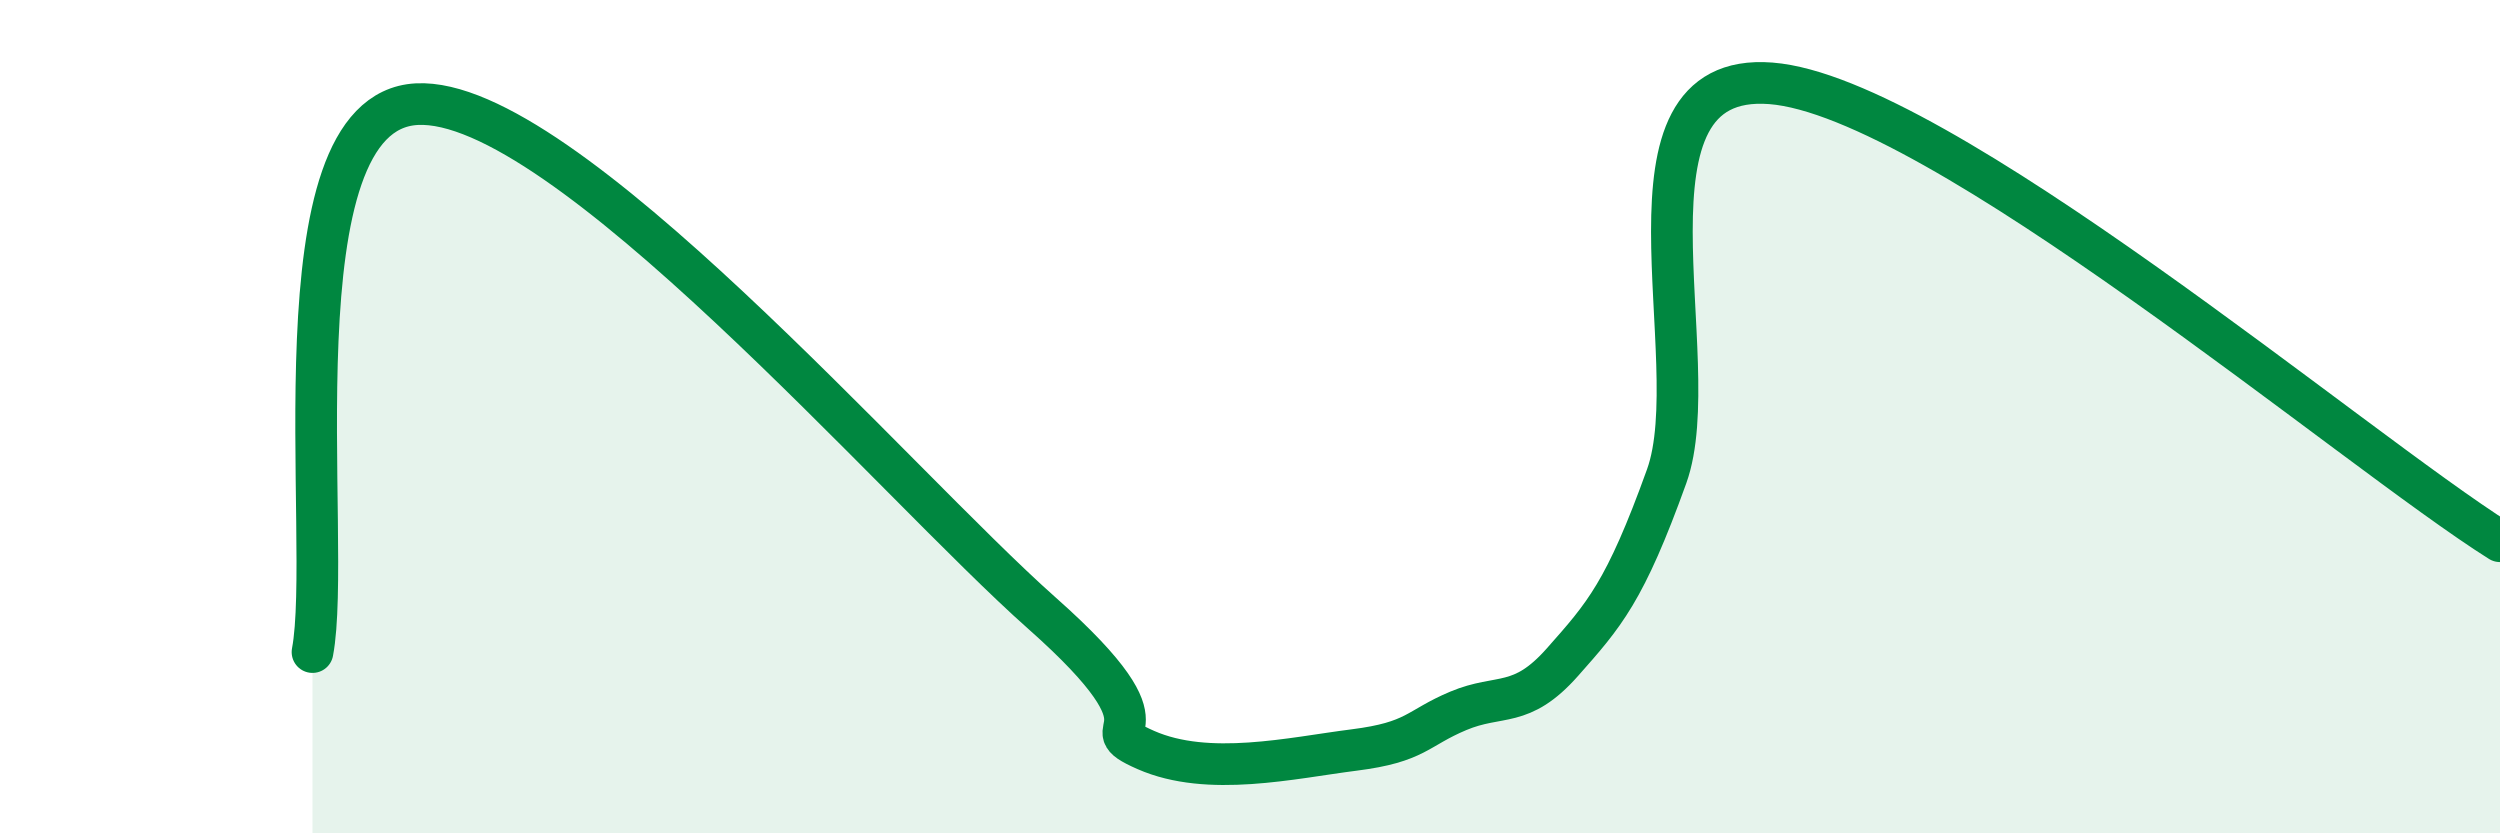 
    <svg width="60" height="20" viewBox="0 0 60 20" xmlns="http://www.w3.org/2000/svg">
      <path
        d="M 7.5,15.65 C 8,13.02 6.5,2.69 10,2.5 C 13.5,2.31 21.5,11.61 25,14.71 C 28.5,17.81 26,17.34 27.5,18 C 29,18.66 31,18.19 32.5,18 C 34,17.81 34,17.48 35,17.06 C 36,16.64 36.5,17.02 37.5,15.89 C 38.5,14.76 39,14.21 40,11.43 C 41,8.65 38.5,1.69 42.5,2 C 46.5,2.31 56.5,10.79 60,12.99L60 20L7.5 20Z"
        fill="#008740"
        opacity="0.1"
        stroke-linecap="round"
        stroke-linejoin="round"
      />
      <path
        d="M 7.5,15.65 C 8,13.02 6.5,2.69 10,2.5 C 13.5,2.31 21.5,11.61 25,14.71 C 28.5,17.81 26,17.34 27.5,18 C 29,18.66 31,18.19 32.5,18 C 34,17.81 34,17.48 35,17.06 C 36,16.64 36.5,17.02 37.5,15.89 C 38.5,14.76 39,14.21 40,11.43 C 41,8.65 38.5,1.69 42.5,2 C 46.5,2.31 56.5,10.79 60,12.99"
        stroke="#008740"
        stroke-width="1"
        fill="none"
        stroke-linecap="round"
        stroke-linejoin="round"
      />
    </svg>
  